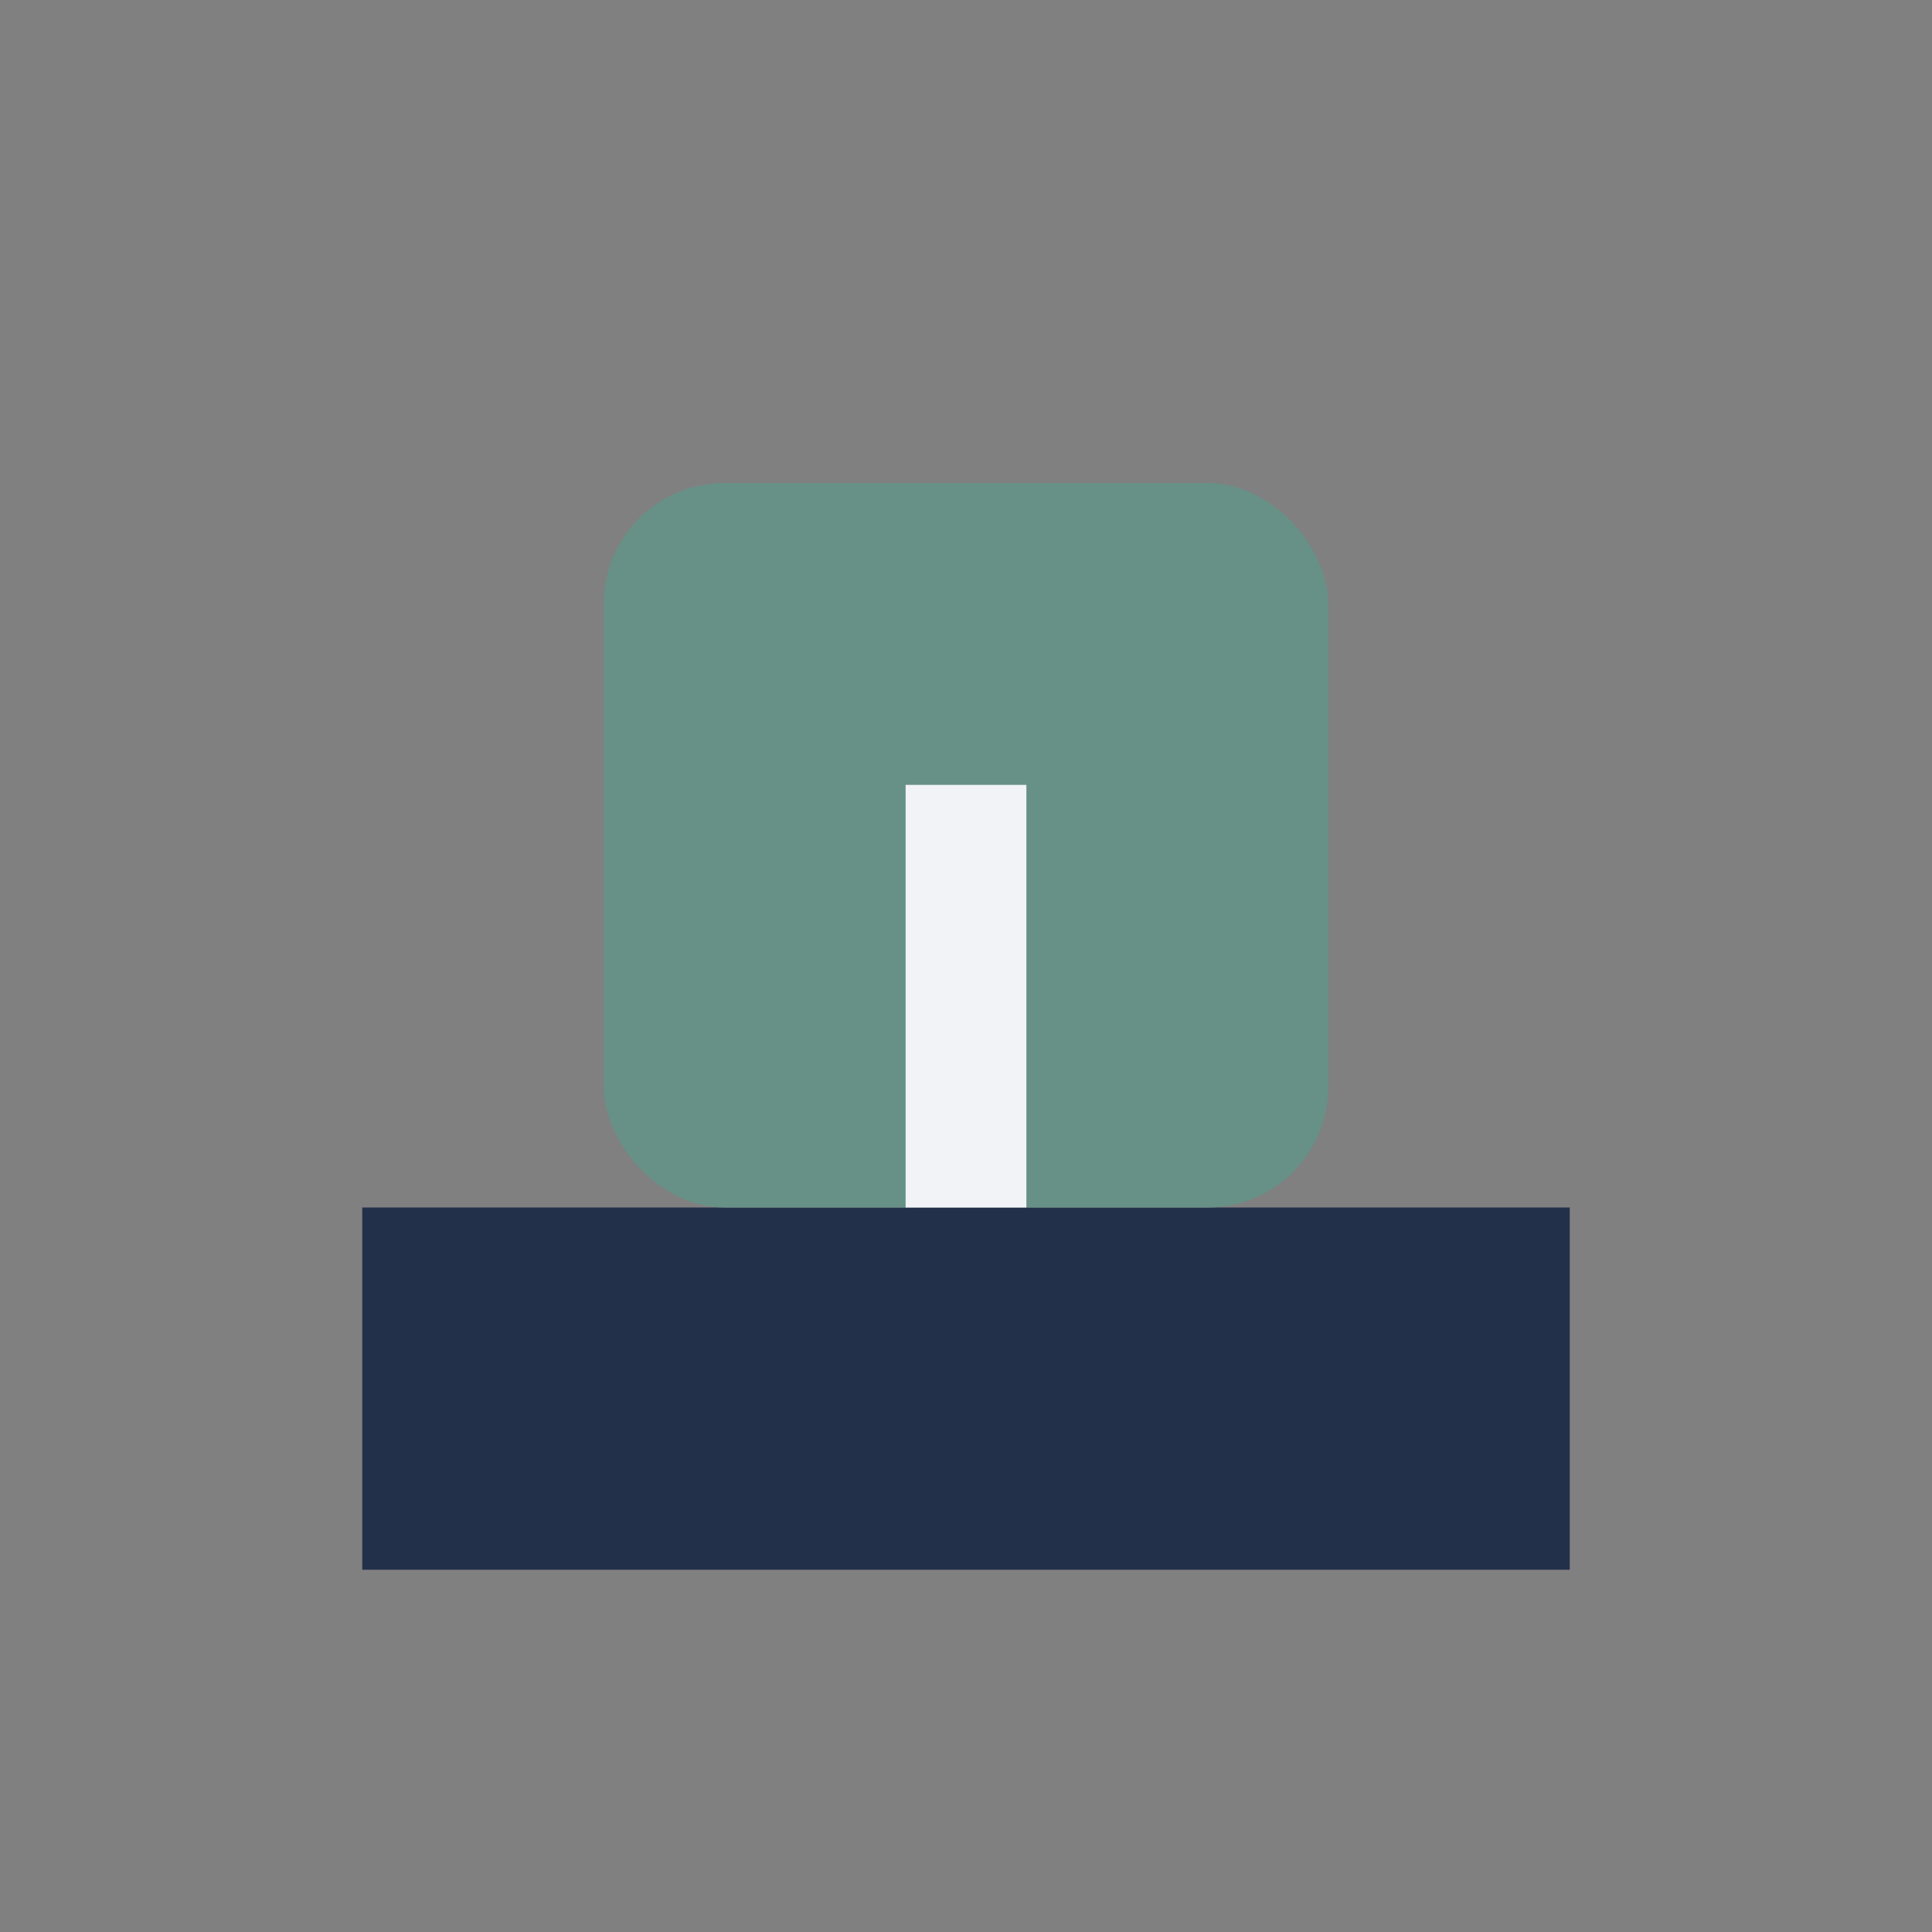 <?xml version="1.0" encoding="UTF-8"?>
<svg xmlns="http://www.w3.org/2000/svg" width="32" height="32" viewBox="0 0 32 32"><rect x="0" y="0" width="32" height="32" fill="#808080" stroke="none"/><rect x="6" y="20" width="20" height="6" fill="#23304a"/><rect x="10" y="8" width="12" height="12" fill="#679186" rx="2"/><rect x="15" y="13" width="2" height="7" fill="#f2f3f7"/></svg>